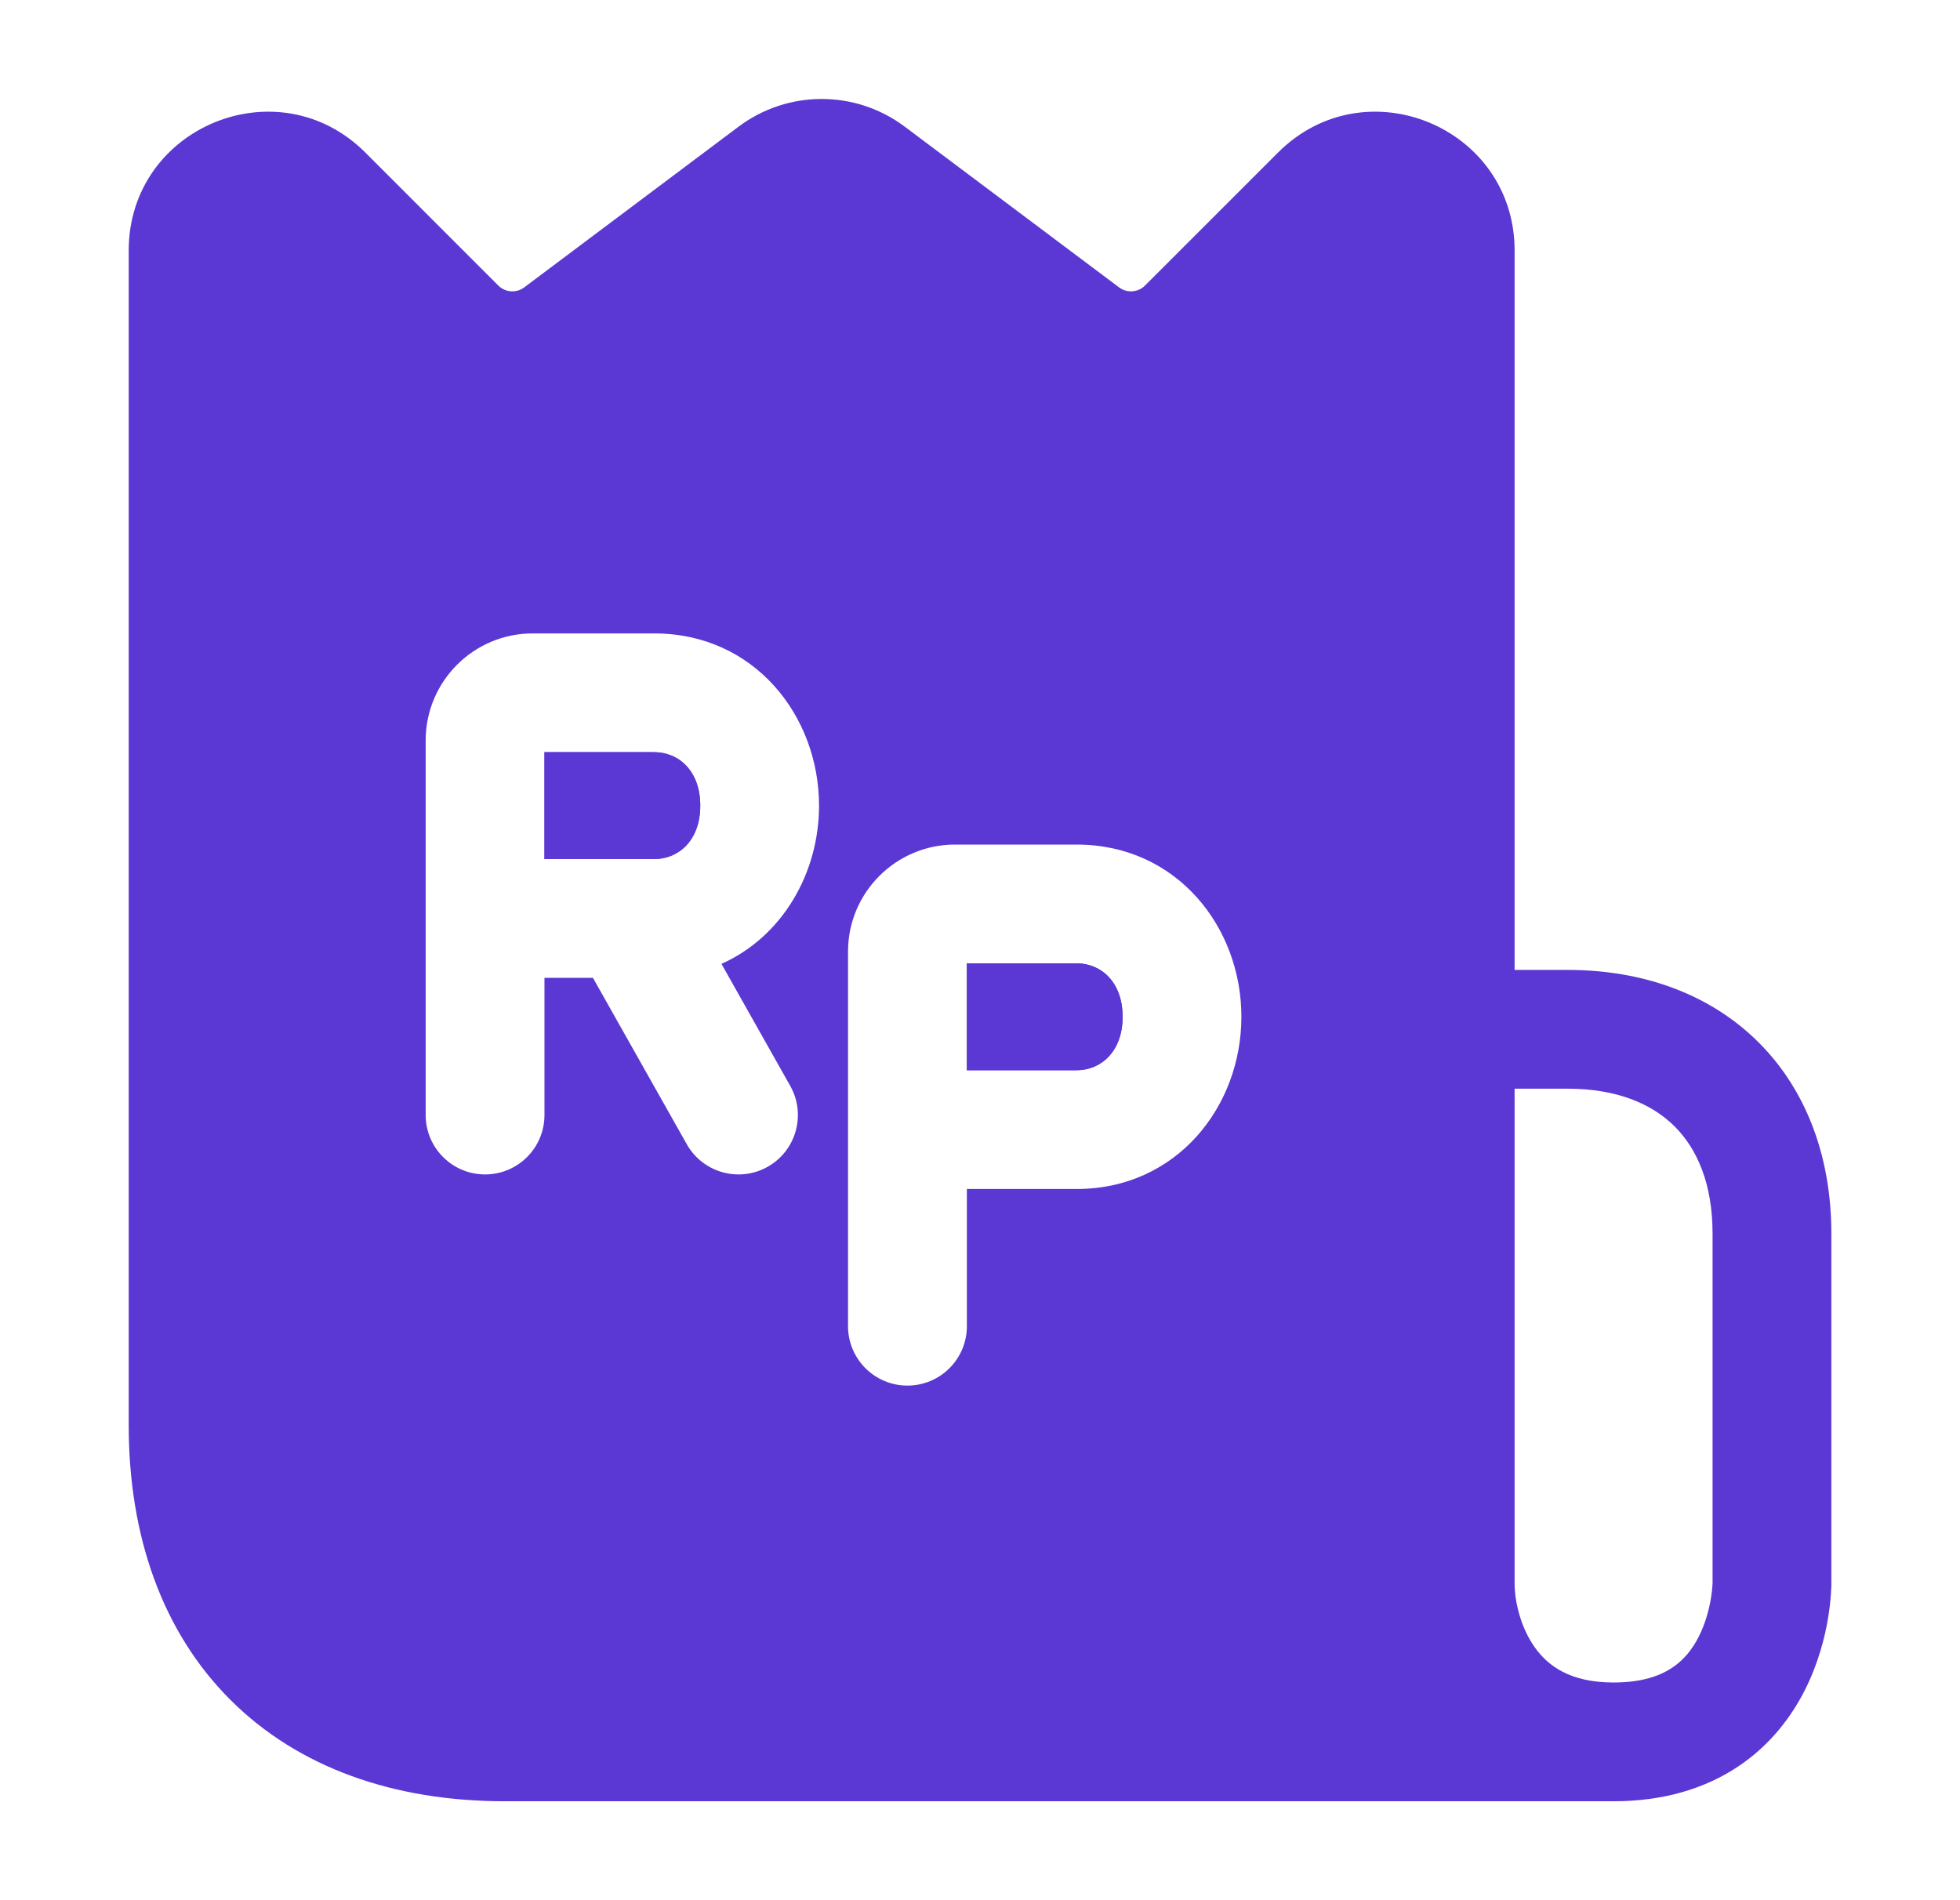 <?xml version="1.0" encoding="UTF-8"?>
<svg xmlns="http://www.w3.org/2000/svg" width="33" height="32" viewBox="0 0 33 32" fill="none">
  <path d="M16.279 18.023V16.223H18.127C18.534 16.223 18.901 16.534 18.901 17.123C18.901 17.711 18.534 18.023 18.127 18.023H16.279Z" fill="#5B37D4"></path>
  <path d="M9.167 14.467V12.667H11.015C11.423 12.667 11.79 12.979 11.79 13.567C11.79 14.155 11.423 14.467 11.015 14.467H10.585C10.573 14.467 10.56 14.467 10.548 14.467H9.167Z" fill="#5B37D4"></path>
  <path fill-rule="evenodd" clip-rule="evenodd" d="M25.501 16.334L25.501 4.219C25.501 2.14 22.988 1.099 21.518 2.569L19.278 4.809C19.161 4.926 18.975 4.939 18.842 4.84L15.234 2.134C14.405 1.511 13.264 1.511 12.434 2.134L8.826 4.84C8.693 4.939 8.508 4.926 8.39 4.809L6.151 2.569C4.681 1.099 2.167 2.14 2.167 4.219V24C2.167 25.867 2.732 27.479 3.877 28.624C5.023 29.77 6.634 30.334 8.501 30.334H27.167C28.009 30.334 28.707 30.12 29.264 29.749C29.814 29.382 30.169 28.899 30.395 28.448C30.619 27.999 30.726 27.564 30.779 27.248C30.805 27.088 30.819 26.952 30.826 26.853C30.83 26.803 30.832 26.762 30.833 26.73L30.834 26.691L30.834 20.774C30.834 19.506 30.428 18.374 29.611 17.556C28.793 16.739 27.661 16.334 26.394 16.334H25.501ZM26.394 18.334H25.501L25.501 26.667C25.501 26.951 25.594 27.4 25.846 27.749C26.06 28.047 26.427 28.334 27.167 28.334C27.659 28.334 27.961 28.214 28.154 28.085C28.354 27.952 28.499 27.768 28.606 27.553C28.715 27.334 28.775 27.104 28.806 26.919C28.821 26.829 28.828 26.757 28.831 26.71C28.833 26.687 28.834 26.671 28.834 26.664L28.834 26.66V20.774C28.834 19.934 28.573 19.347 28.197 18.971C27.821 18.595 27.233 18.334 26.394 18.334ZM13.79 13.567C13.79 14.703 13.173 15.774 12.147 16.232L13.305 18.287C13.576 18.768 13.406 19.378 12.925 19.649C12.444 19.92 11.834 19.75 11.563 19.269L9.983 16.467H9.167V18.778C9.167 19.33 8.72 19.778 8.167 19.778C7.615 19.778 7.167 19.33 7.167 18.778V12.467C7.167 11.475 7.975 10.667 8.967 10.667H11.015C12.704 10.667 13.79 12.059 13.79 13.567ZM18.127 20.023H16.279V22.334C16.279 22.886 15.831 23.334 15.278 23.334C14.726 23.334 14.278 22.886 14.278 22.334V16.023C14.278 15.03 15.086 14.223 16.078 14.223H18.127C19.815 14.223 20.901 15.615 20.901 17.123C20.901 18.631 19.815 20.023 18.127 20.023Z" fill="#5B37D4"></path>
  <path fill-rule="evenodd" clip-rule="evenodd" d="M9.167 12.667V14.467H10.548C10.56 14.467 10.573 14.467 10.585 14.467H11.015C11.423 14.467 11.79 14.155 11.79 13.567C11.79 12.979 11.423 12.667 11.015 12.667H9.167ZM16.279 18.023V16.223H18.127C18.534 16.223 18.901 16.534 18.901 17.123C18.901 17.711 18.534 18.023 18.127 18.023H16.279Z" fill="#5B37D4"></path>
</svg>
